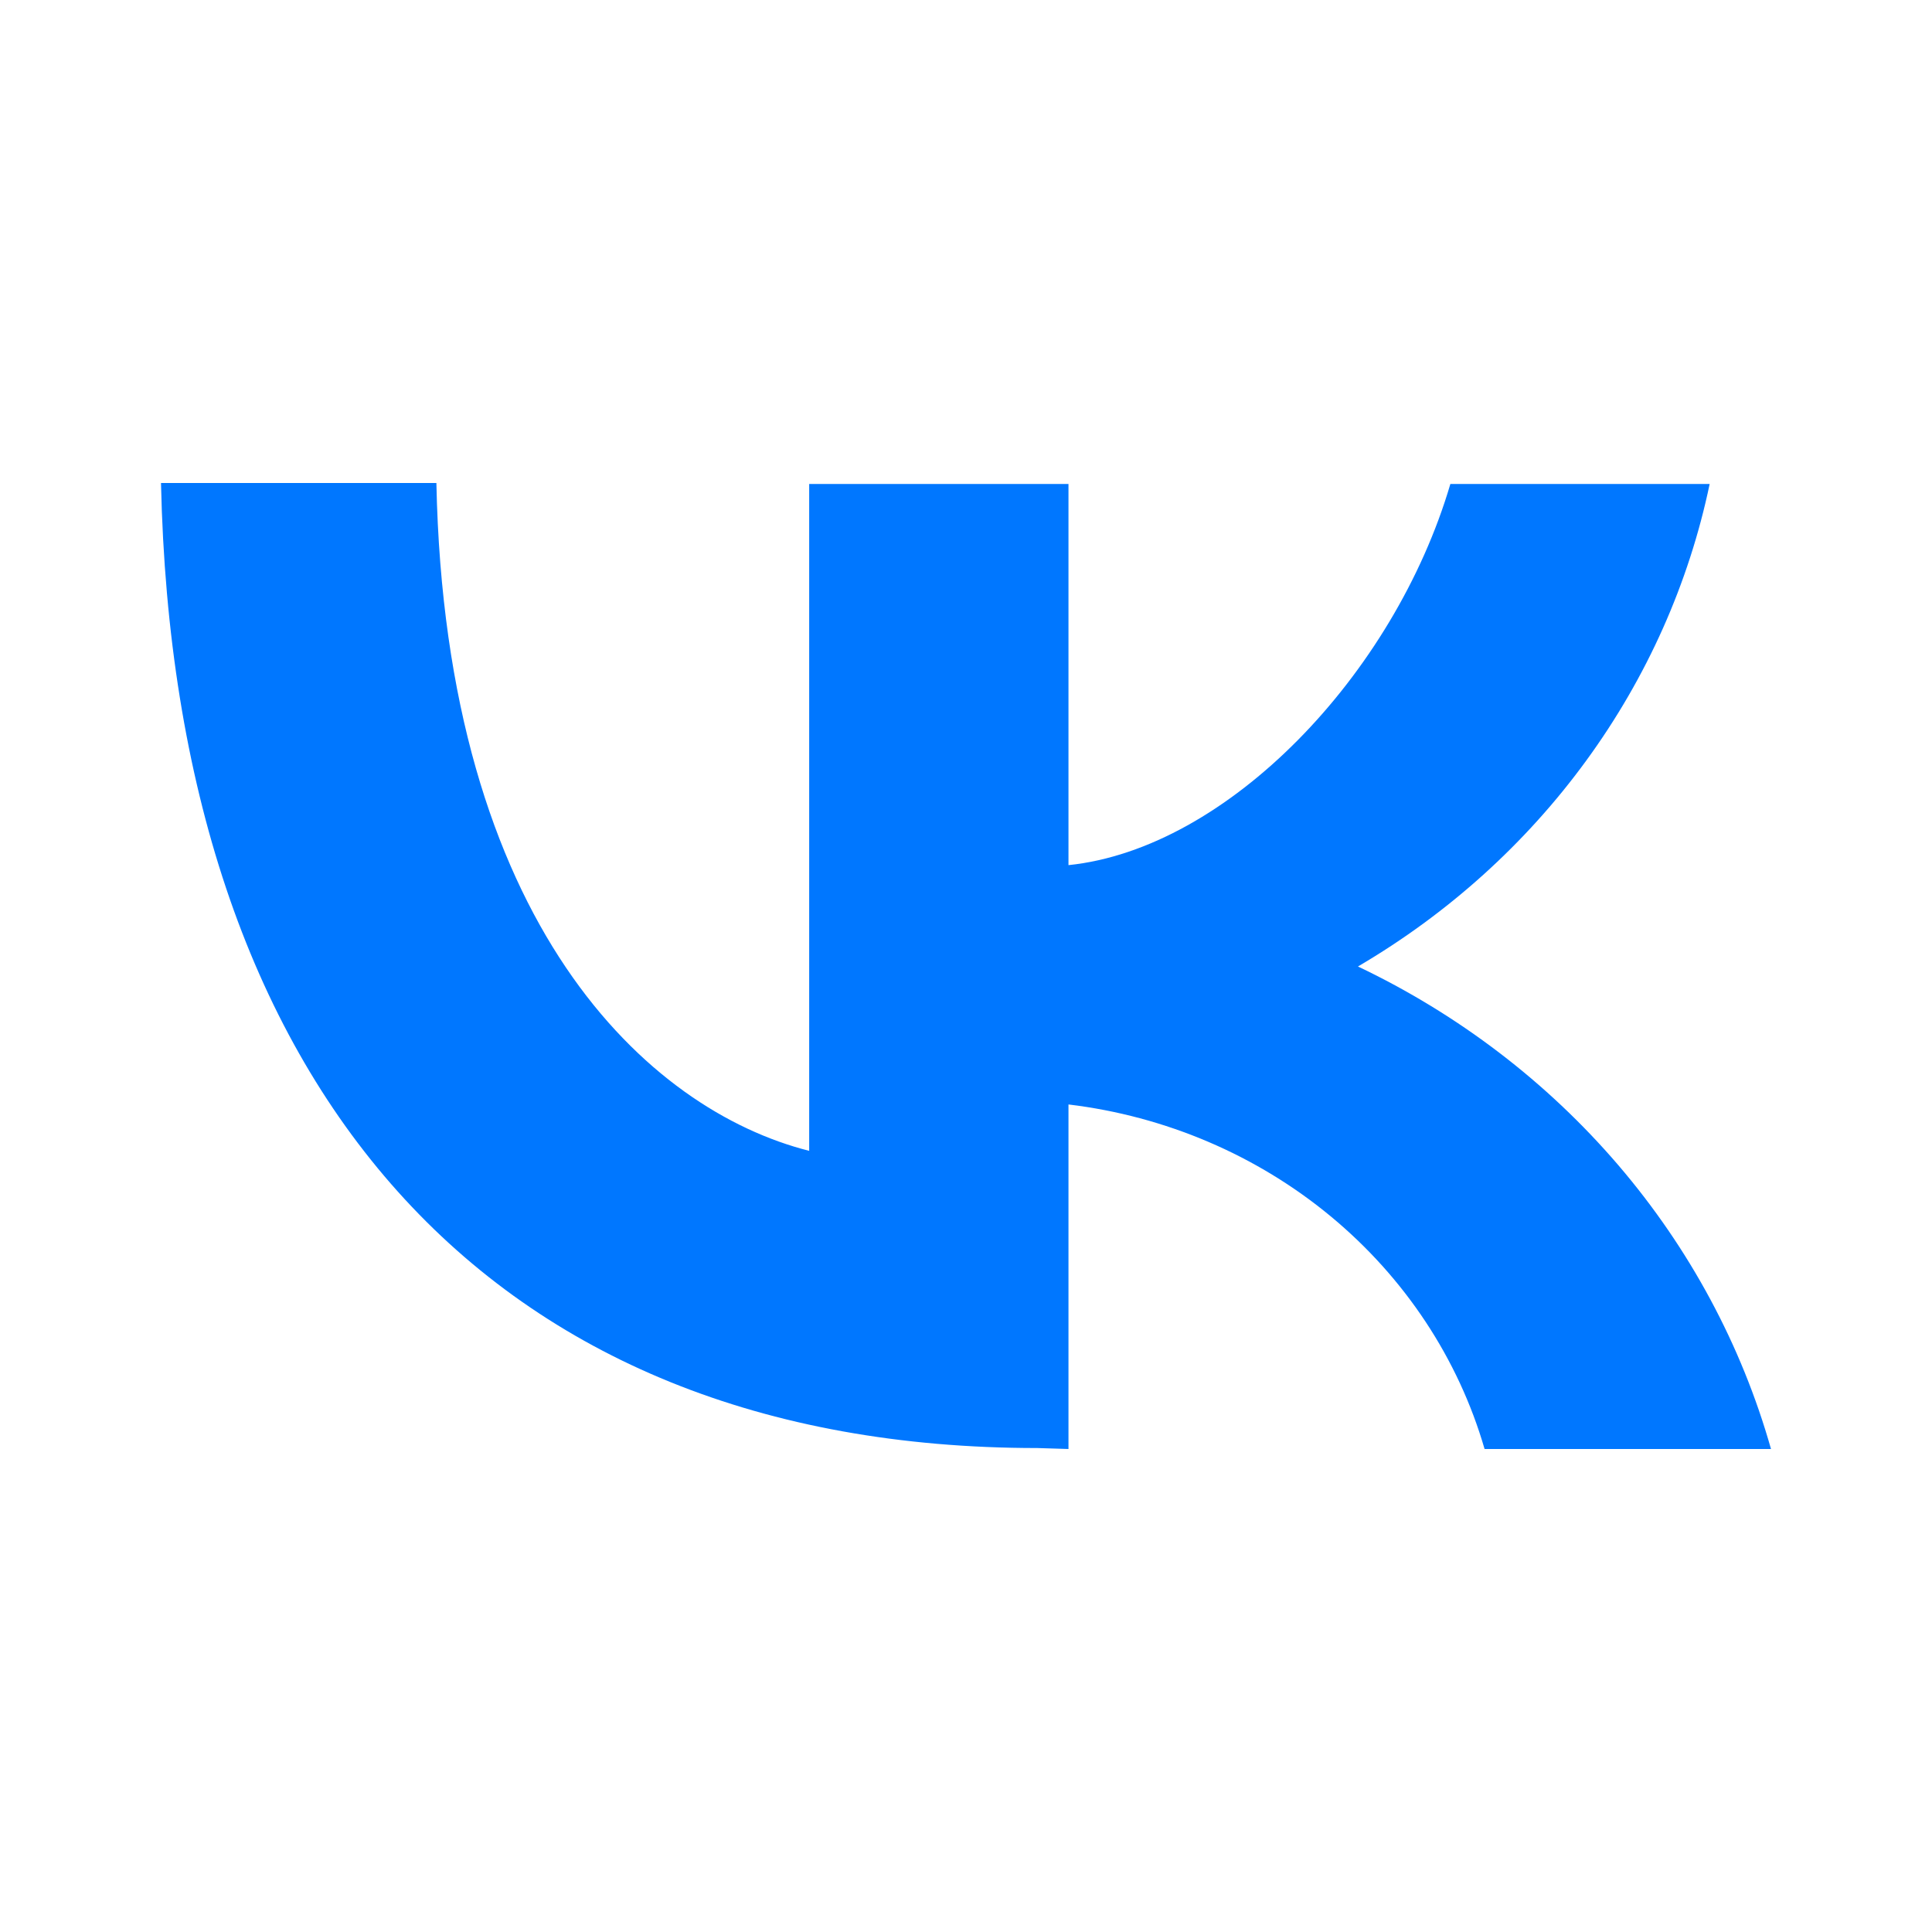 <?xml version="1.0" encoding="UTF-8"?> <svg xmlns="http://www.w3.org/2000/svg" width="24" height="24" viewBox="0 0 24 24" fill="none"><path d="M12.886 17.988C6.057 17.988 2.162 13.492 2 6H5.421C5.533 11.491 8.055 13.792 10.052 14.296V6.012H13.273V10.747C15.246 10.543 17.318 8.386 18.017 6.012H21.238C20.98 7.246 20.458 8.416 19.706 9.447C18.954 10.479 17.988 11.35 16.869 12.006C18.117 12.6 19.219 13.442 20.104 14.475C20.988 15.508 21.634 16.709 22 18H18.442C18.116 16.877 17.451 15.872 16.531 15.11C15.612 14.349 14.478 13.865 13.273 13.72V18L12.886 17.988Z" fill="#0077FF"></path></svg> 